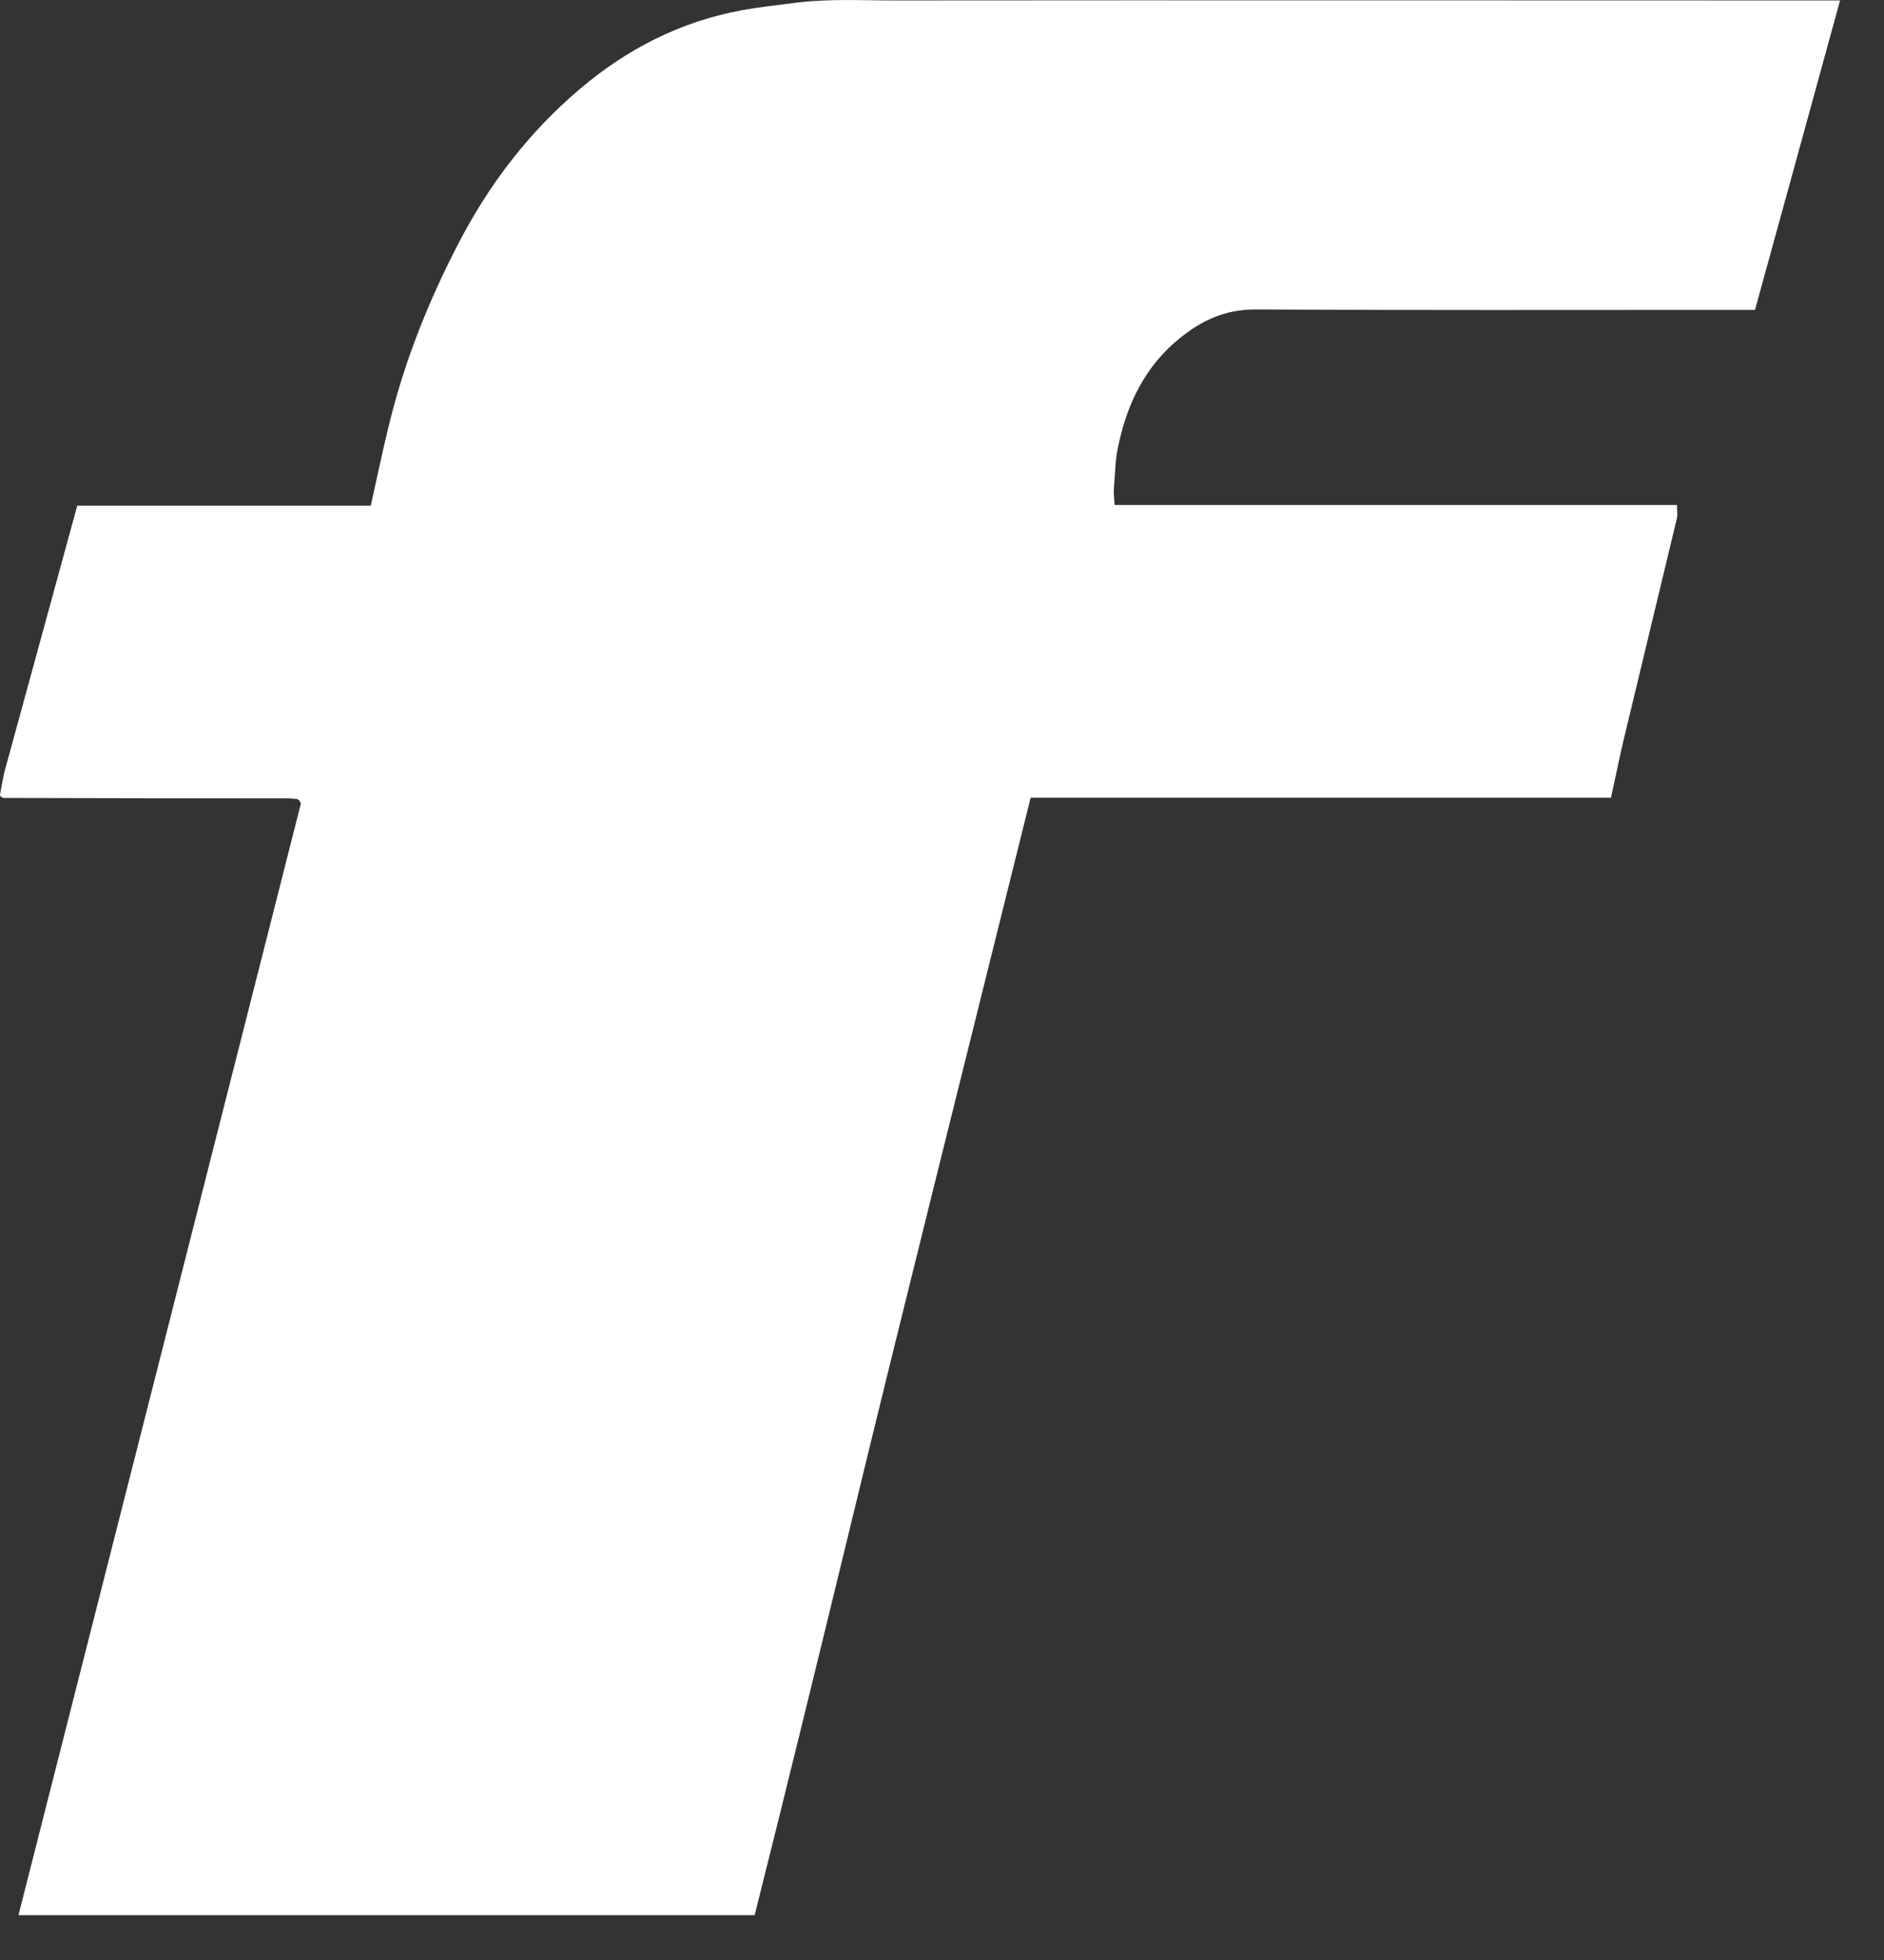 <?xml version="1.0" encoding="utf-8"?>
<svg xmlns="http://www.w3.org/2000/svg" fill="none" height="100%" overflow="visible" preserveAspectRatio="none" style="display: block;" viewBox="0 0 25 26" width="100%">
<rect x="0" y="0" width="25" height="26" fill="#333333" stroke="none"/>
<path d="M24.418 0.002C24.036 1.392 23.664 2.75 23.288 4.111H22.997C20.882 4.111 18.767 4.117 16.651 4.105C16.257 4.105 15.947 4.252 15.663 4.48C15.193 4.856 14.949 5.366 14.833 5.945C14.796 6.126 14.796 6.311 14.78 6.495C14.777 6.558 14.787 6.621 14.79 6.699H22.253C22.253 6.768 22.262 6.824 22.253 6.871C22.018 7.853 21.78 8.833 21.545 9.815C21.486 10.066 21.436 10.316 21.377 10.582H13.676C13.263 12.241 12.853 13.886 12.443 15.536C12.036 17.175 11.629 18.818 11.232 20.461C10.831 22.11 10.428 23.759 10.014 25.405H0.245C1.497 20.483 2.746 15.576 3.991 10.666C3.994 10.654 3.982 10.635 3.975 10.623C3.969 10.617 3.963 10.61 3.957 10.607C3.95 10.604 3.944 10.598 3.935 10.598C3.903 10.598 3.869 10.591 3.838 10.591C2.573 10.591 1.309 10.588 0.045 10.585C0.039 10.585 0.029 10.579 0.023 10.576C0.017 10.569 0.011 10.566 0.004 10.56C0.001 10.554 -0.002 10.544 0.001 10.538C0.02 10.435 0.036 10.332 0.061 10.232C0.38 9.064 0.699 7.897 1.025 6.708H4.92C4.999 6.355 5.067 6.026 5.146 5.701C5.352 4.828 5.681 3.998 6.097 3.204C6.501 2.428 7.029 1.745 7.693 1.182C8.315 0.653 9.026 0.287 9.839 0.137C10.077 0.093 10.315 0.068 10.553 0.037C10.997 -0.019 11.441 0.006 11.883 0.006C15.96 0.002 20.037 0.006 24.111 0.006H24.409L24.418 0.002Z" fill="white" id="Vector"/>
</svg>